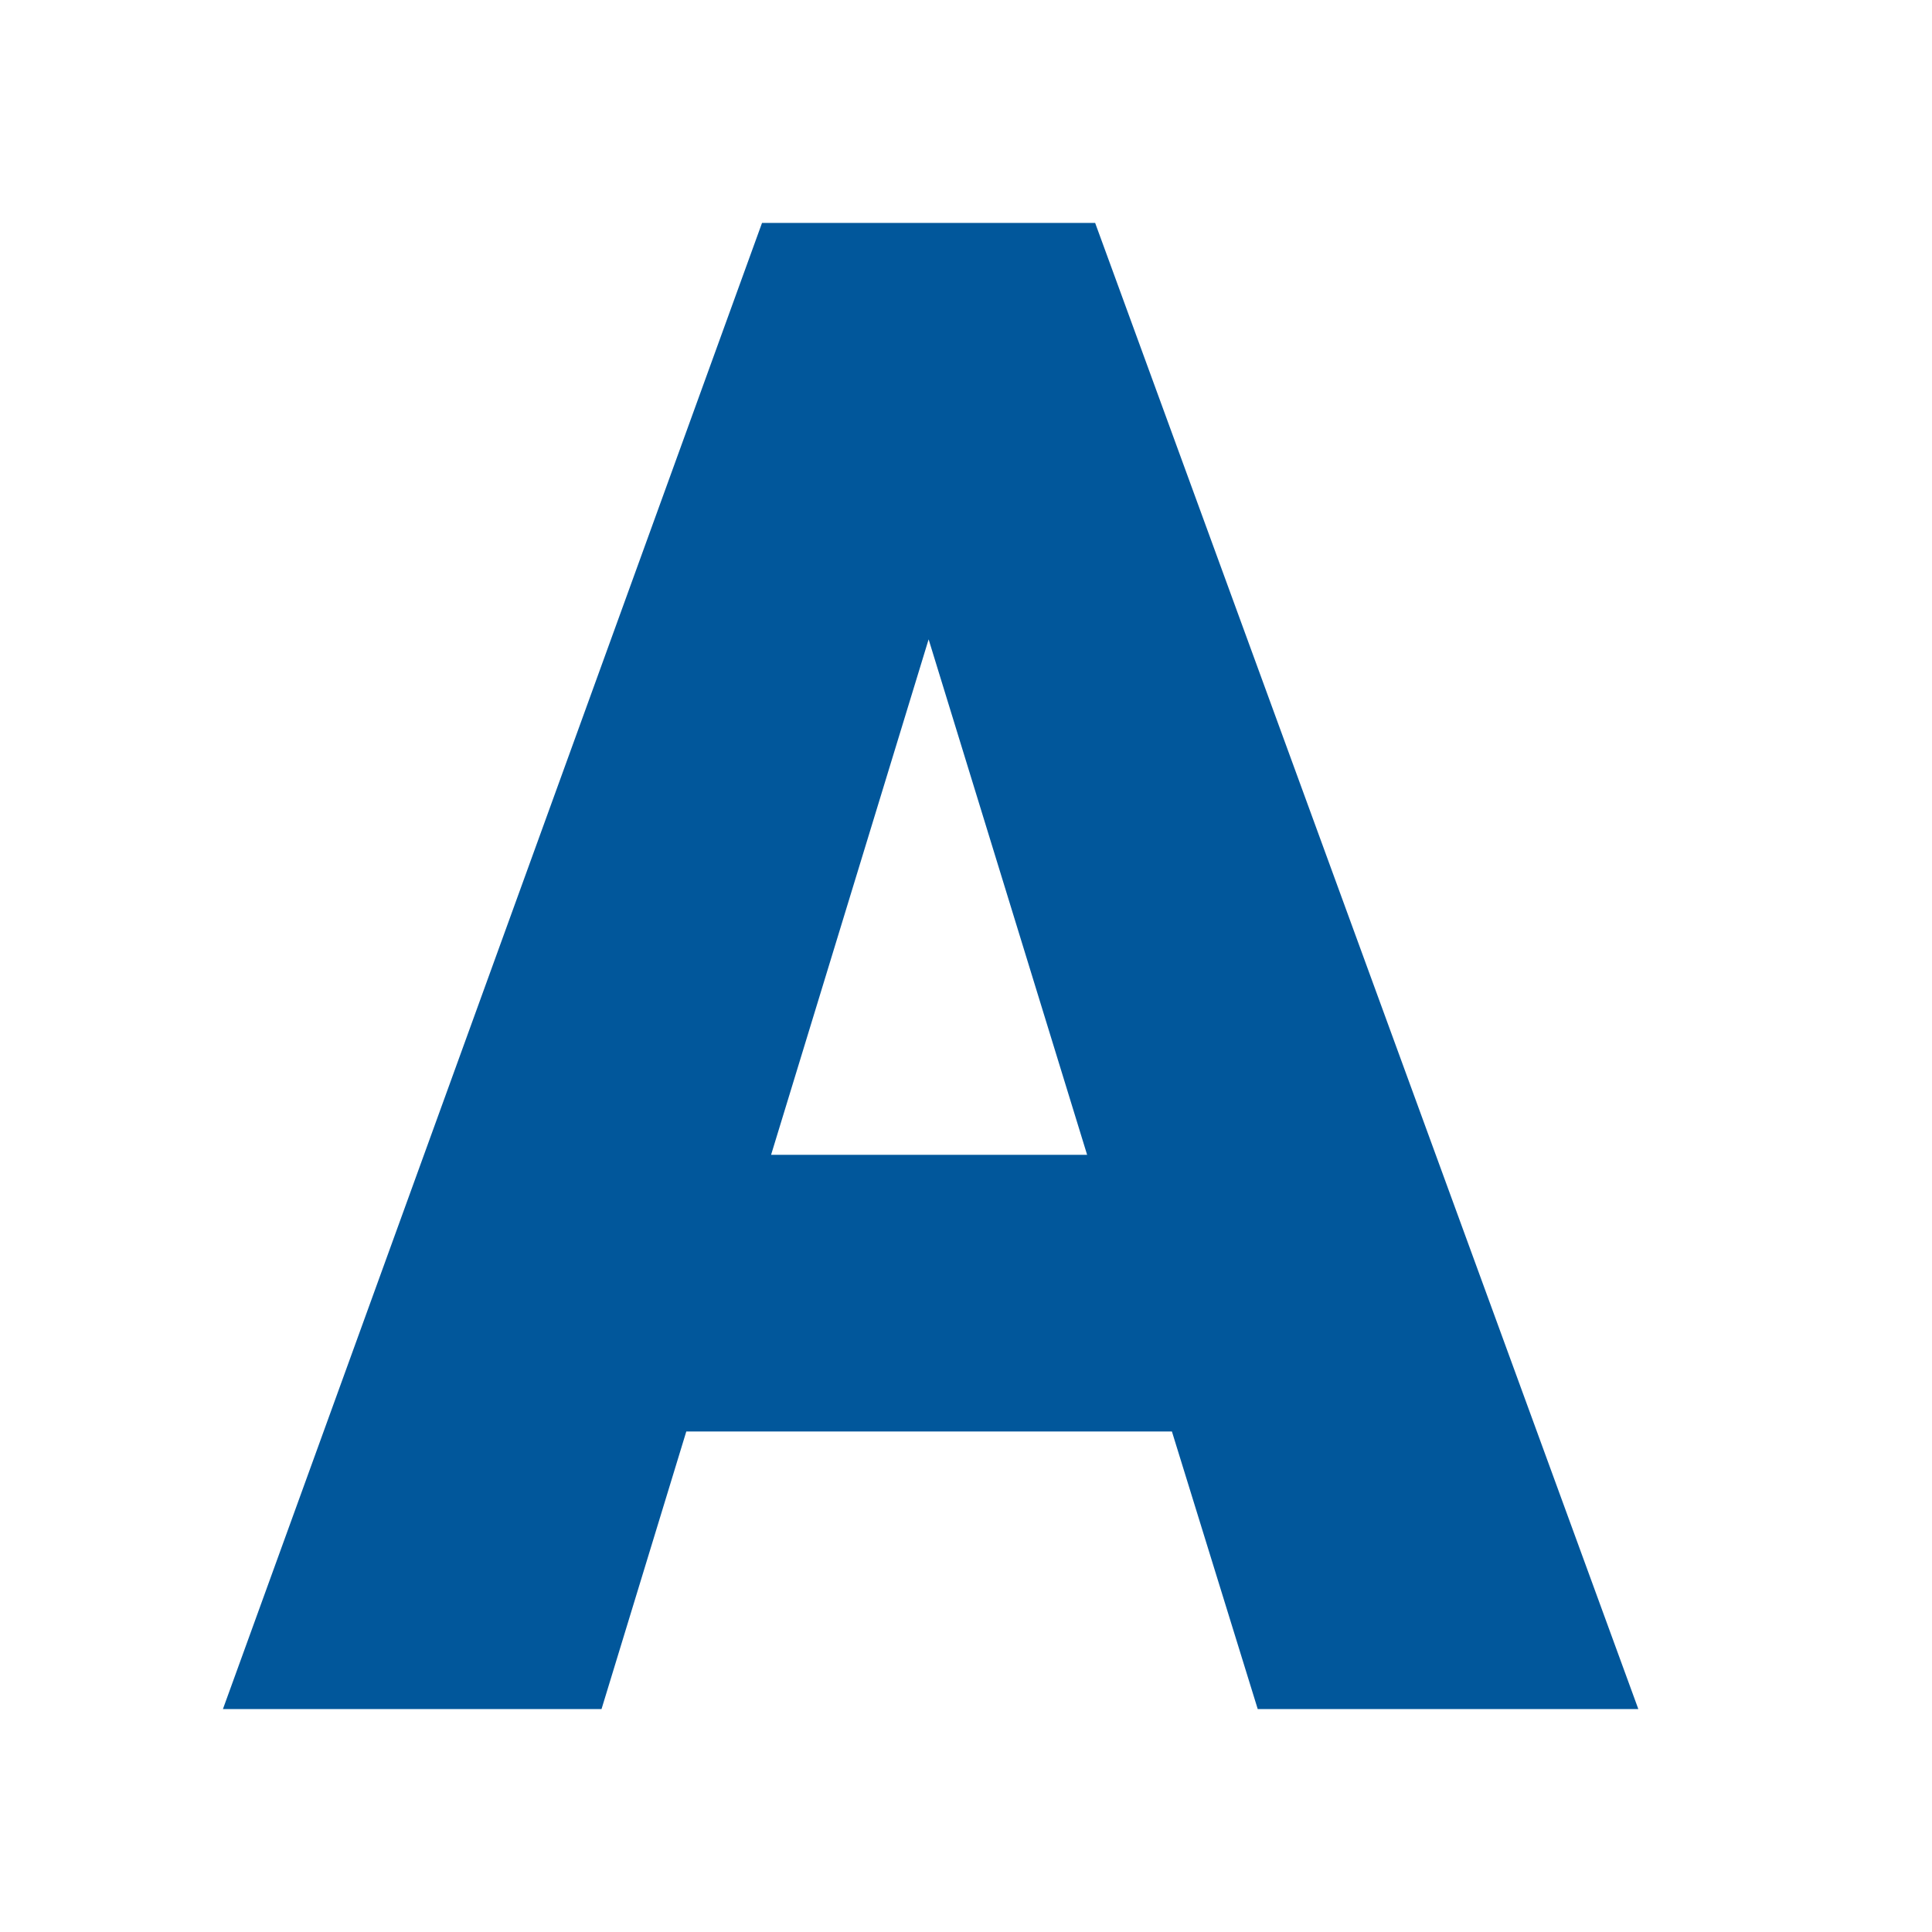 <svg width="26" height="26" viewBox="0 0 26 26" fill="none" xmlns="http://www.w3.org/2000/svg">
<path d="M15.771 19.264H9.236L8.095 23H3L10.255 3H14.738L22.048 23H16.926L15.771 19.264ZM10.377 15.541H14.63L12.497 8.604L10.377 15.541Z" fill="#01579B"/>
</svg>
